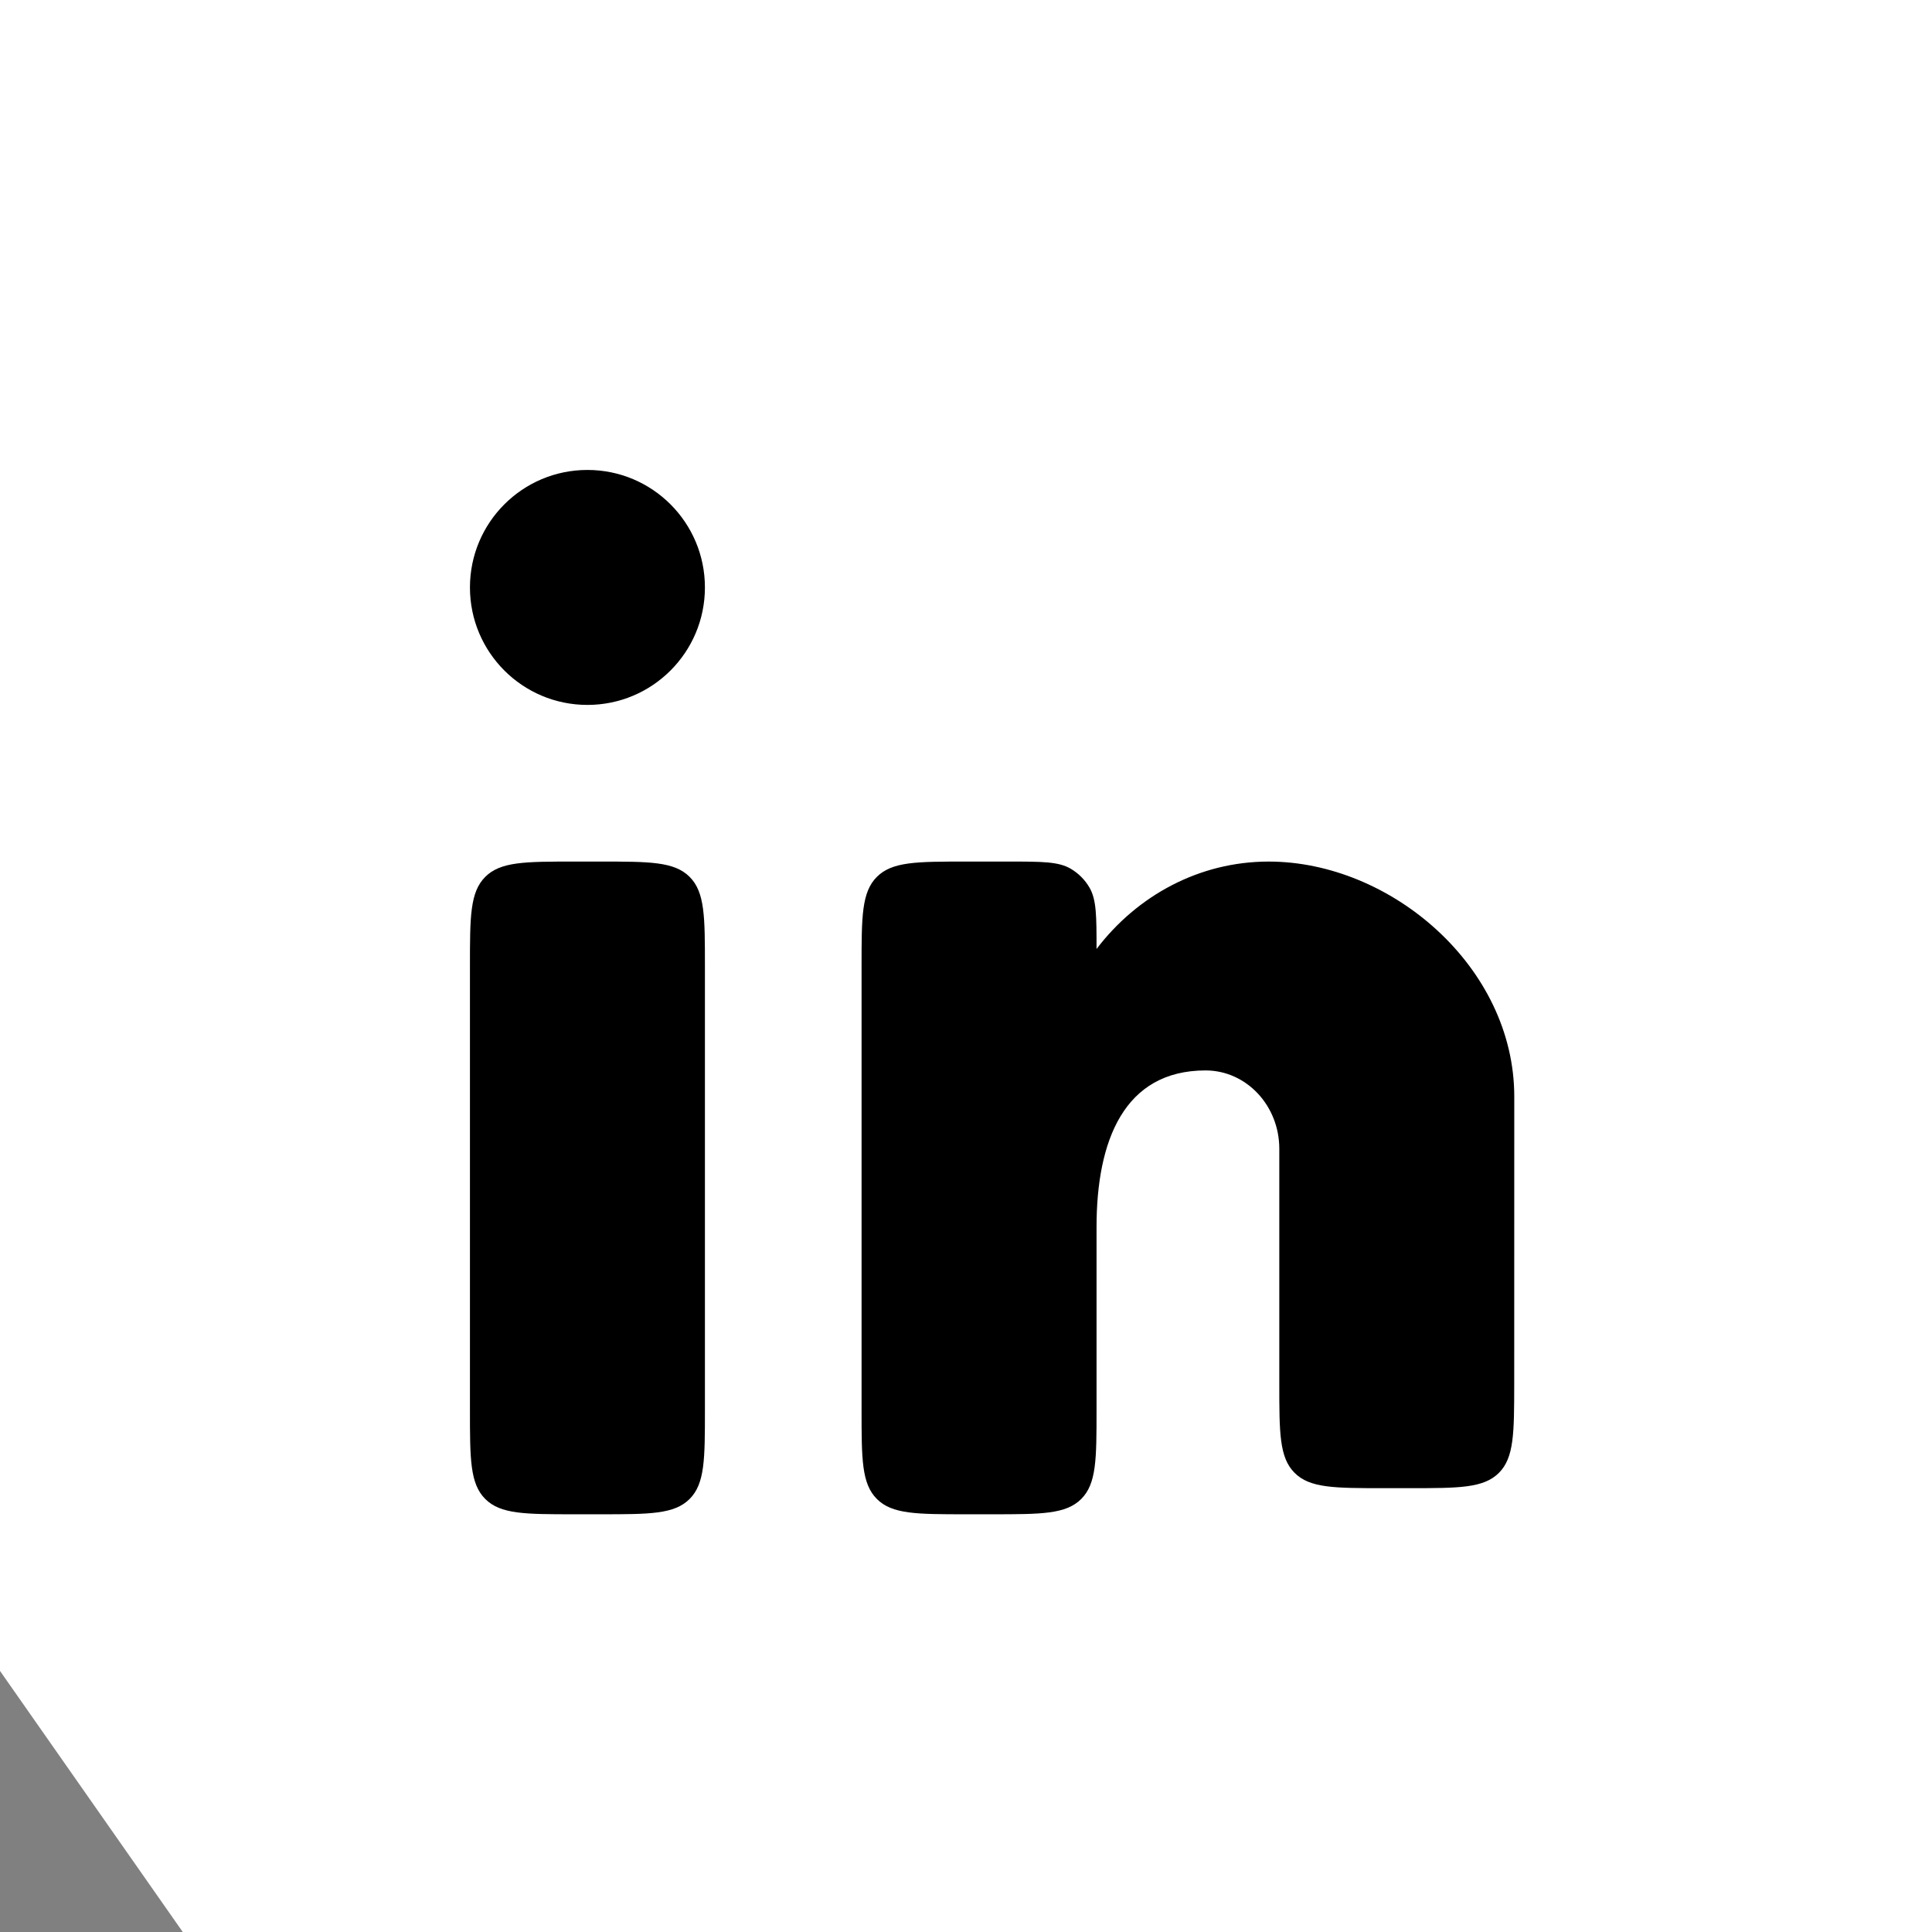 <svg width="37" height="37" viewBox="0 0 37 37" fill="none" xmlns="http://www.w3.org/2000/svg">
<rect x="0" y="0" width="37" height="37" fill="#808080" stroke="none"/>
<path d="M0 0H37V37H3.5L0 32V0Z" fill="white"/>
<path d="M11.5 16.5H11C10.057 16.5 9.586 16.5 9.293 16.793C9 17.086 9 17.557 9 18.5V27C9 27.943 9 28.414 9.293 28.707C9.586 29 10.057 29 11 29H11.5C12.443 29 12.914 29 13.207 28.707C13.5 28.414 13.5 27.943 13.5 27V18.5C13.5 17.557 13.5 17.086 13.207 16.793C12.914 16.5 12.443 16.5 11.5 16.5Z" fill="black"/>
<path d="M13.5 11.25C13.5 12.493 12.493 13.5 11.25 13.5C10.007 13.5 9 12.493 9 11.25C9 10.007 10.007 9 11.25 9C12.493 9 13.5 10.007 13.5 11.25Z" fill="black"/>
<path d="M19.326 16.5H18.5C17.557 16.5 17.086 16.5 16.793 16.793C16.5 17.086 16.5 17.557 16.5 18.5V27C16.5 27.943 16.5 28.414 16.793 28.707C17.086 29 17.557 29 18.5 29H19C19.943 29 20.414 29 20.707 28.707C21 28.414 21 27.943 21 27L21 23.5C21 21.843 21.528 20.5 23.088 20.5C23.868 20.5 24.5 21.172 24.5 22V26.5C24.5 27.443 24.5 27.914 24.793 28.207C25.086 28.5 25.557 28.5 26.5 28.5H26.999C27.941 28.5 28.413 28.5 28.706 28.207C28.998 27.915 28.998 27.443 28.999 26.501L29 21C29 18.515 26.636 16.5 24.297 16.5C22.965 16.5 21.777 17.153 21 18.174C21 17.544 21 17.229 20.863 16.995C20.776 16.847 20.653 16.724 20.505 16.637C20.271 16.5 19.956 16.5 19.326 16.5Z" fill="black"/>
</svg>
